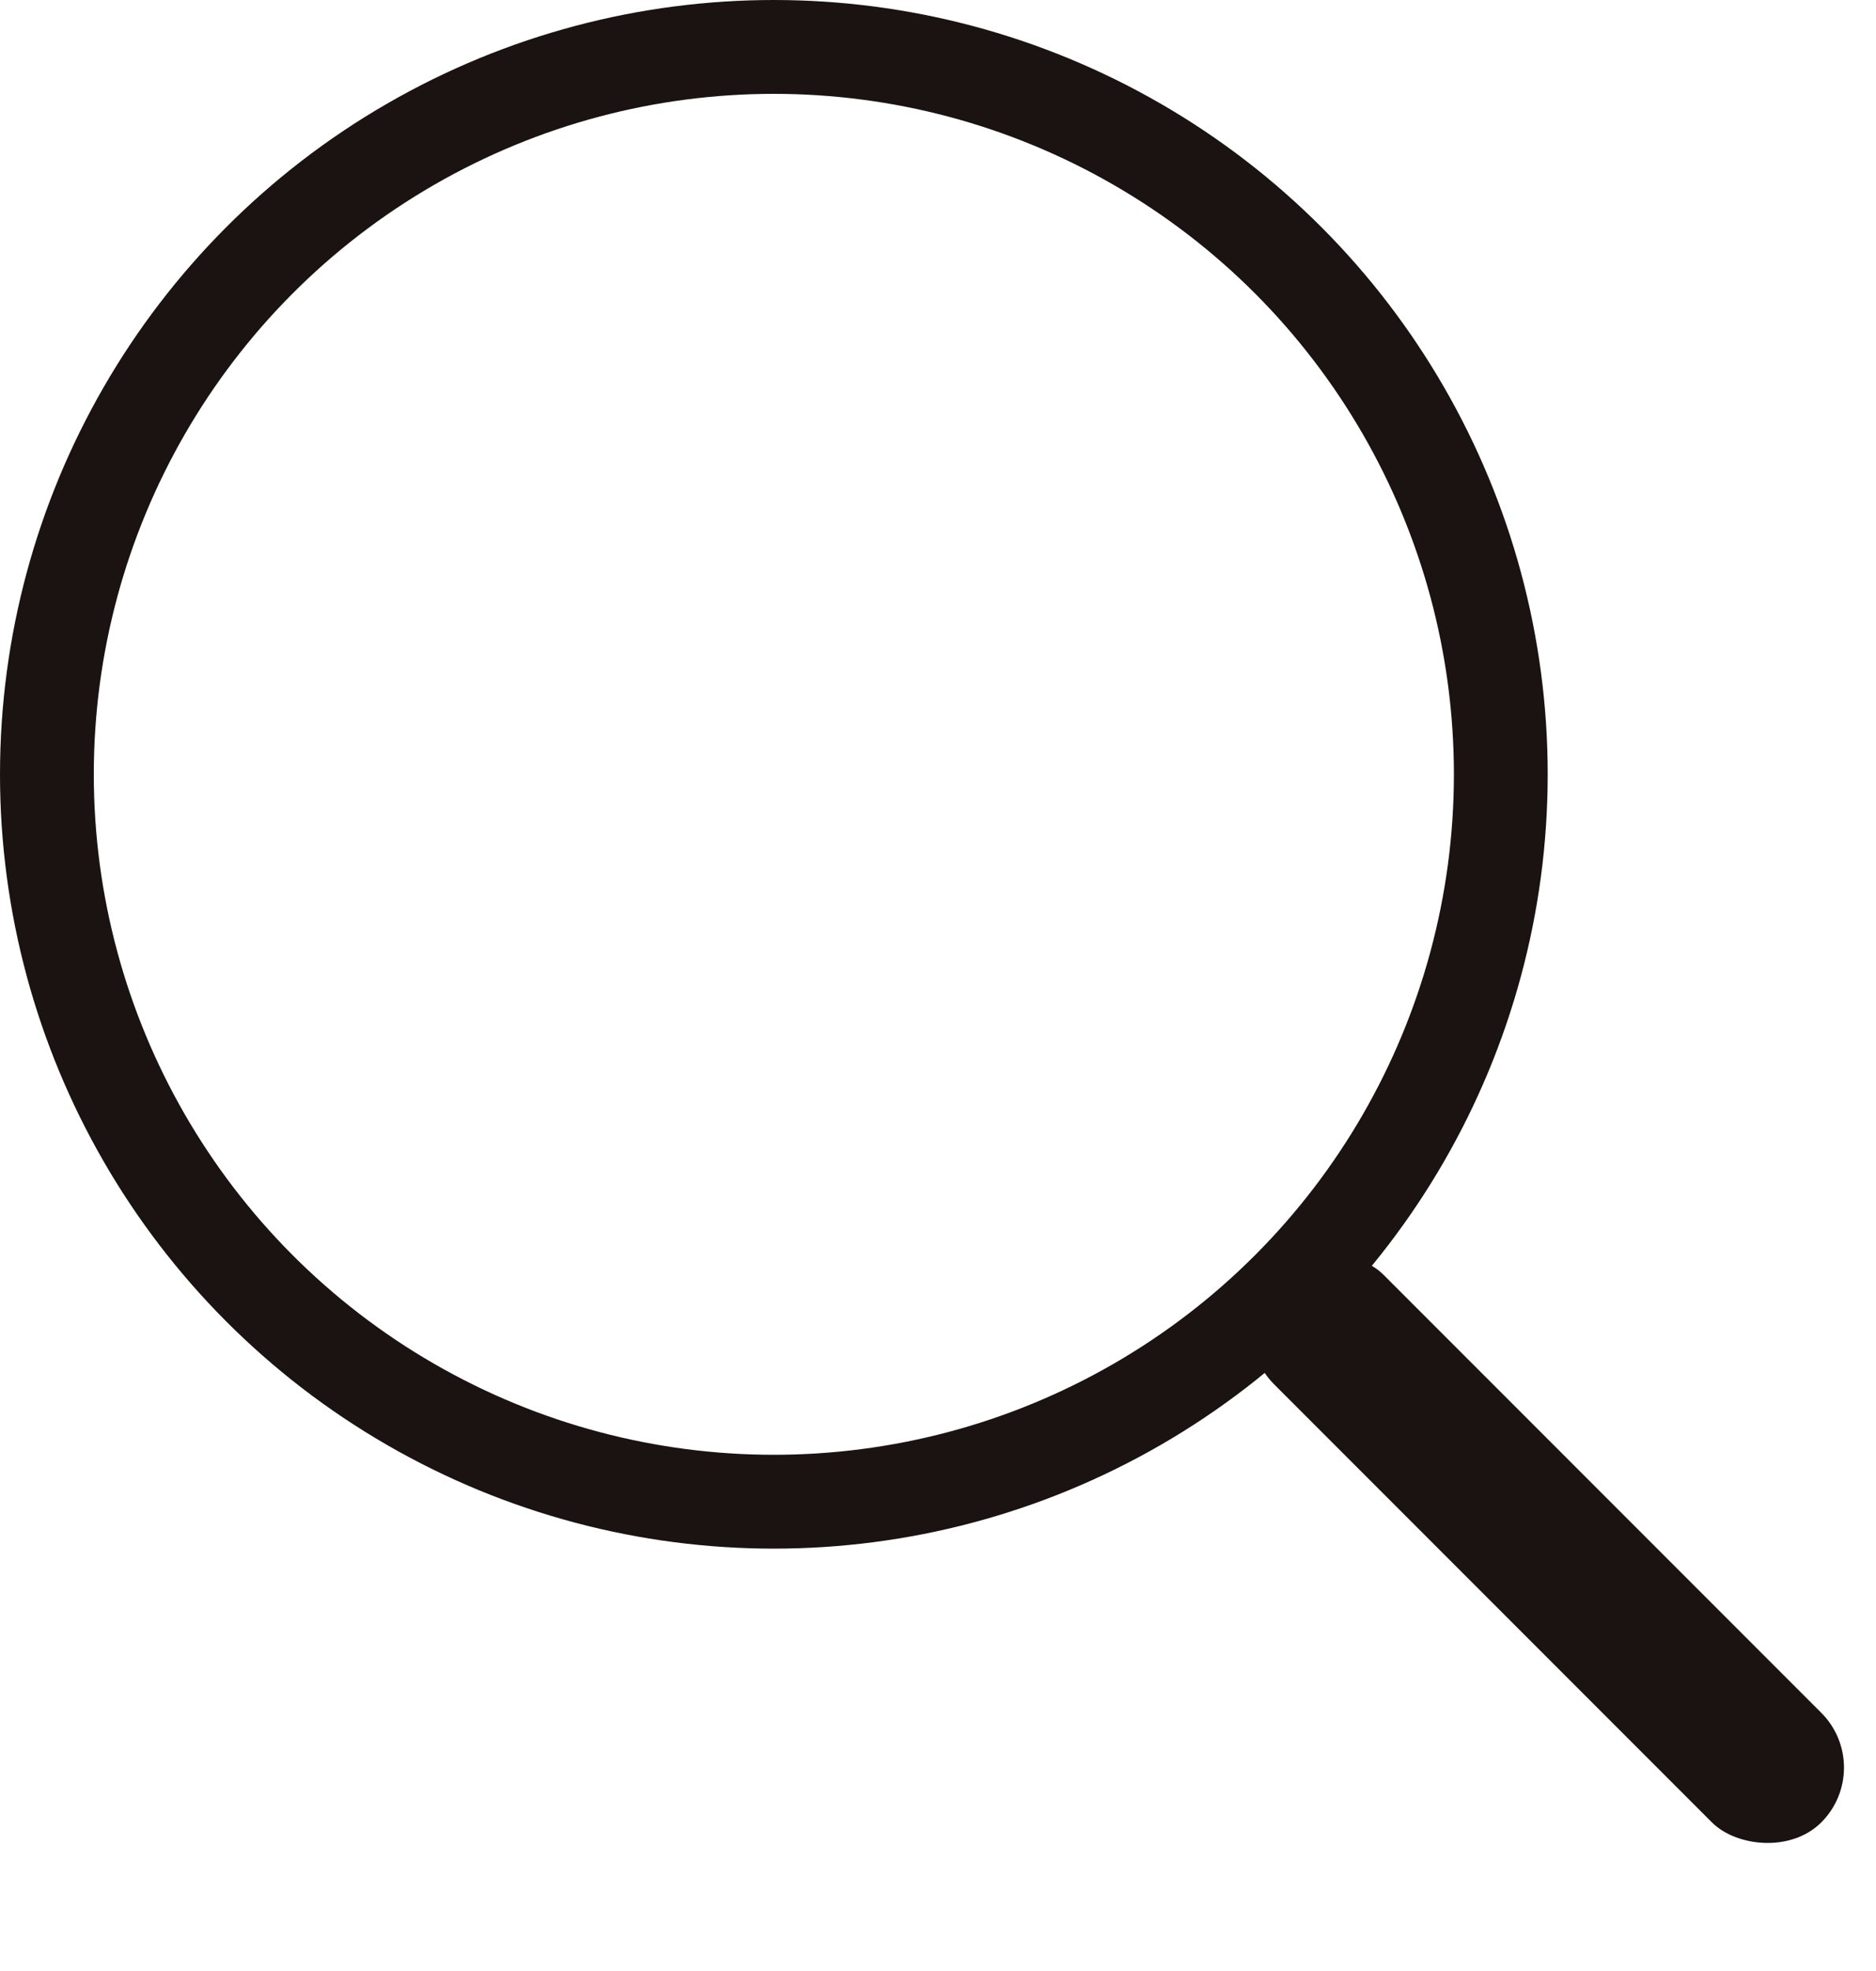 <svg xmlns="http://www.w3.org/2000/svg" xmlns:xlink="http://www.w3.org/1999/xlink" width="20" height="21" viewBox="0 0 20 21">
  <rect x="0" y="0" width="20" height="21" fill="#808080" stroke="none"/>
  <defs>
    <clipPath id="clip-Artboard_1">
      <rect width="20" height="21"/>
    </clipPath>
  </defs>
  <g id="Artboard_1" data-name="Artboard – 1" clip-path="url(#clip-Artboard_1)">
    <rect width="20" height="21" fill="#fff"/>
    <g id="header" transform="translate(-1088 73)">
      <g id="SEARCH" transform="translate(25 -117)">
        <g id="Ellipse_2" data-name="Ellipse 2" transform="translate(1063 44)" fill="#fff" stroke="#1a1311" stroke-width="1">
          <circle cx="8.25" cy="8.25" r="8.25" stroke="none"/>
          <circle cx="8.25" cy="8.25" r="7.75" fill="none"/>
        </g>
        <rect id="Rectangle_11" data-name="Rectangle 11" width="1.65" height="8.25" rx="0.825" transform="translate(1076 58.166) rotate(-45)" fill="#1a1311"/>
      </g>
    </g>
  </g>
</svg>
